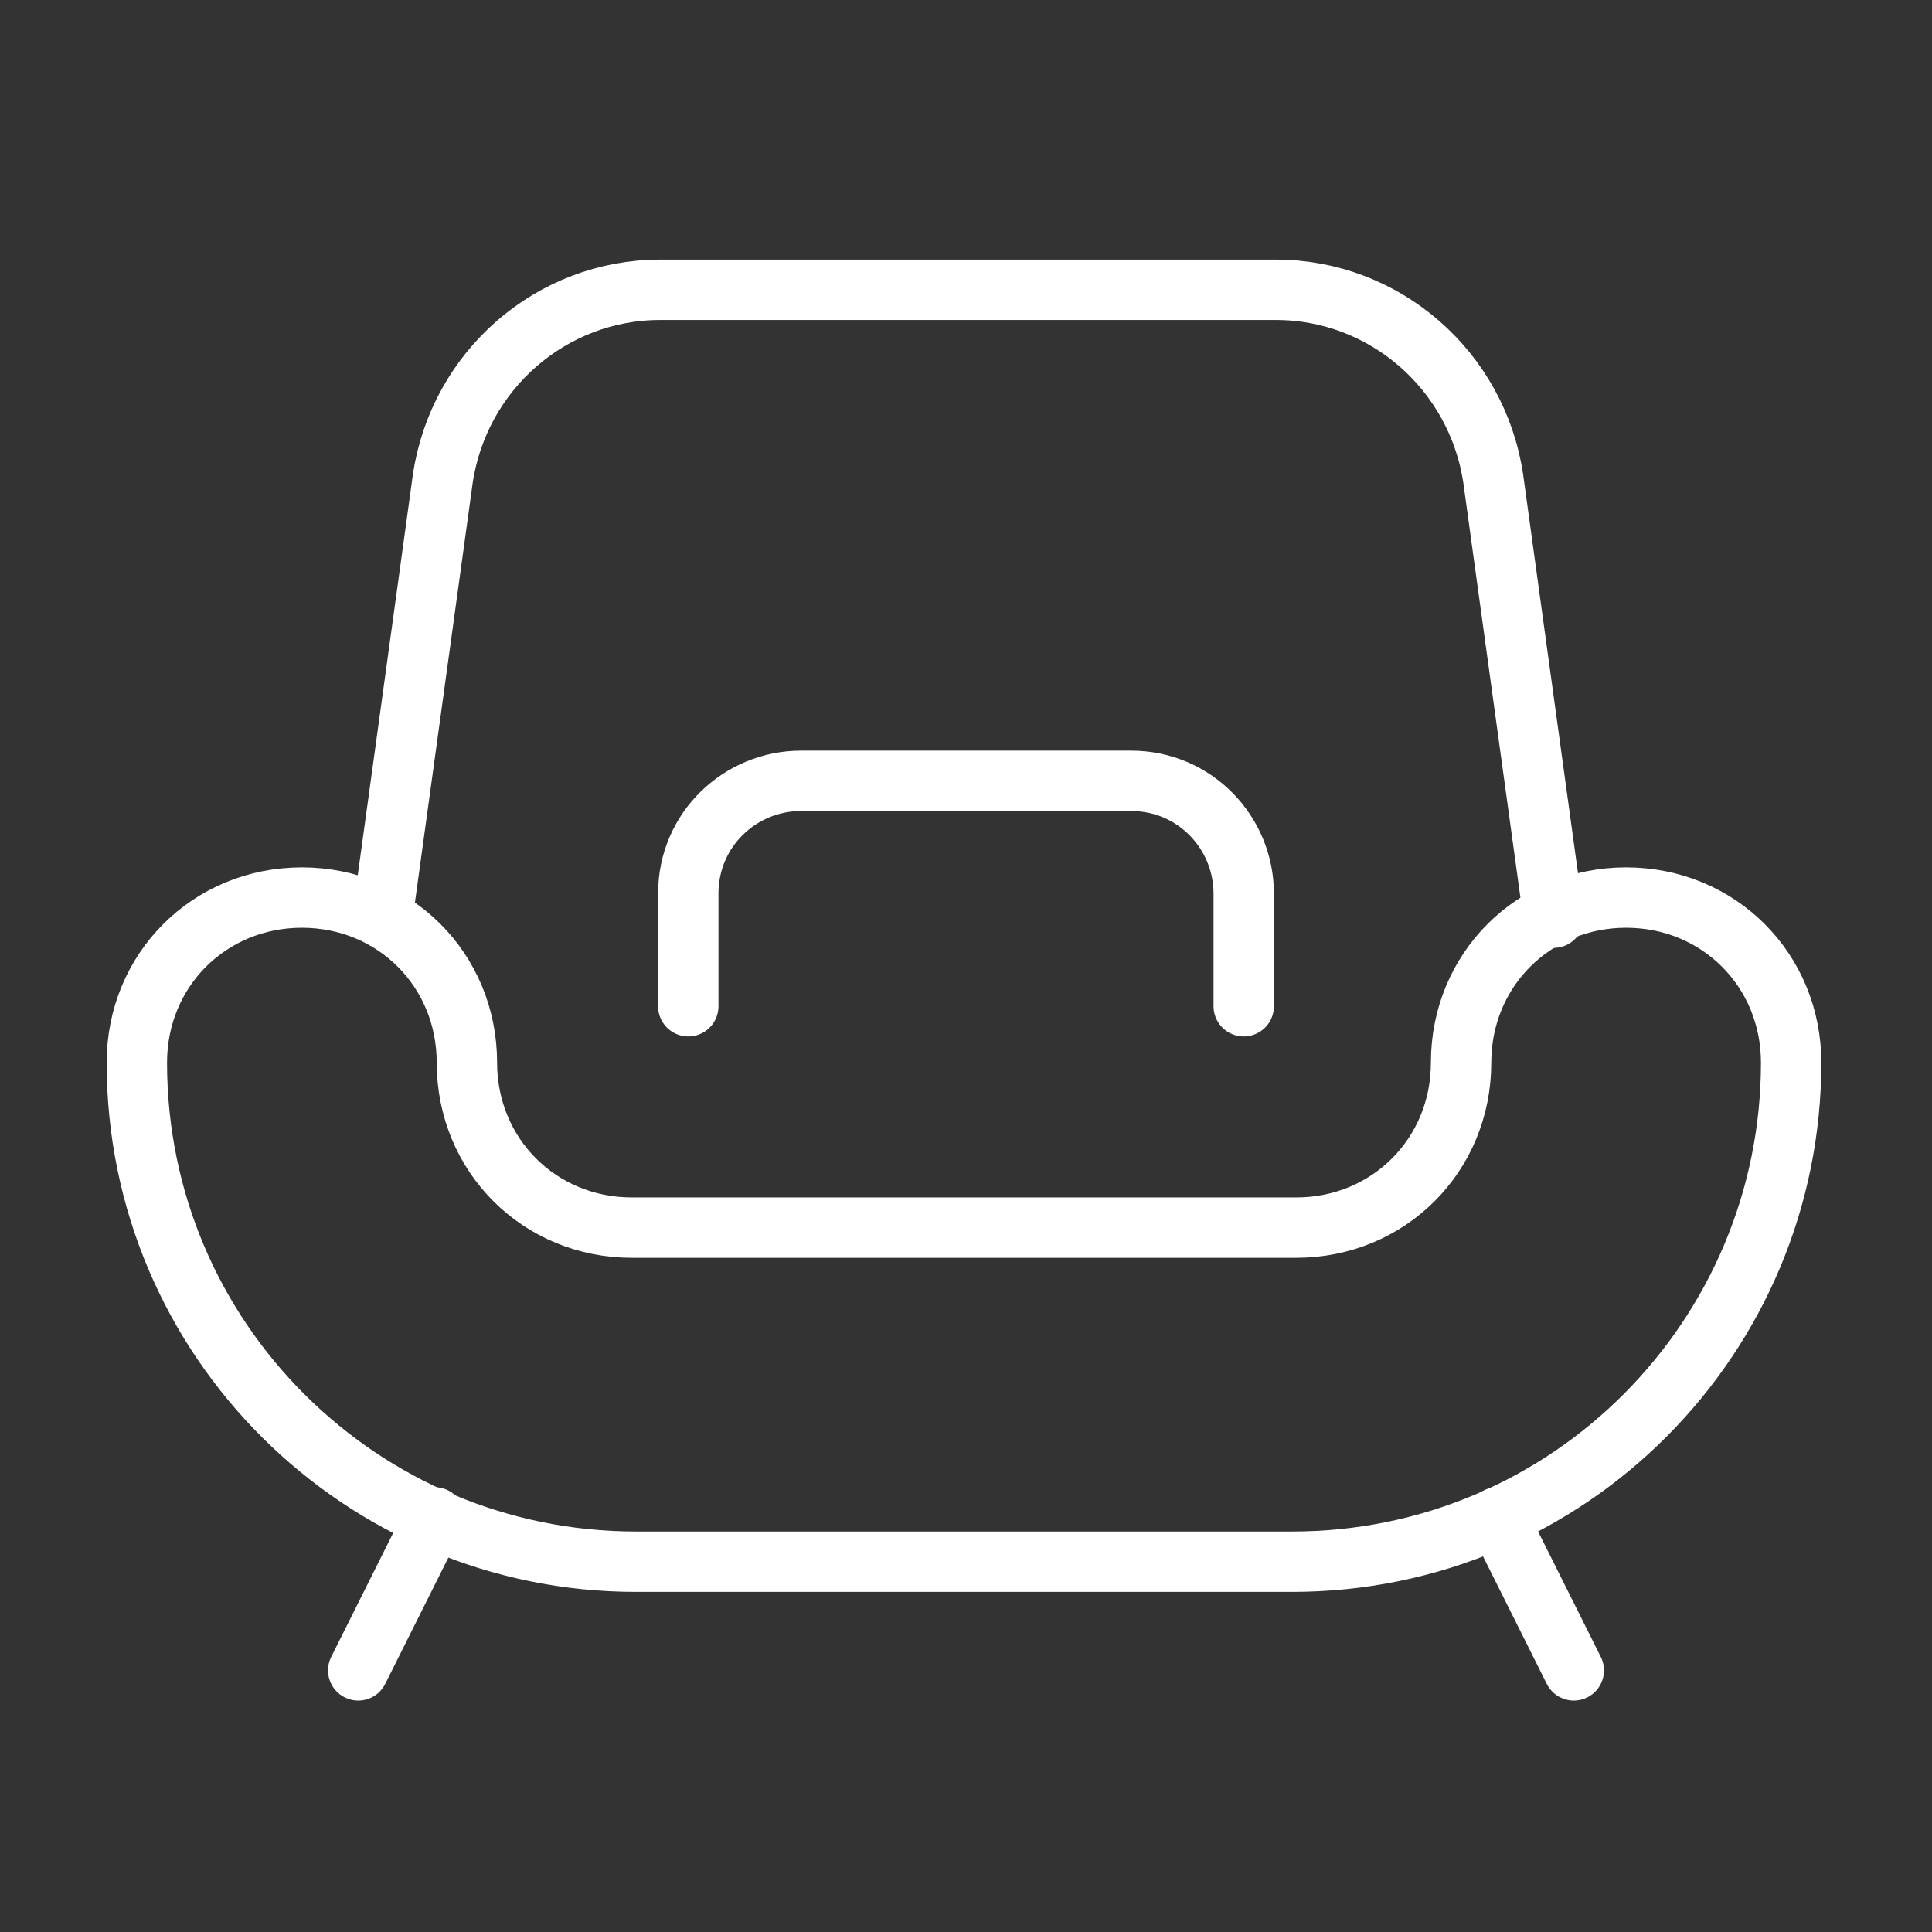 <?xml version="1.0" encoding="UTF-8"?>
<svg id="Capa_1" data-name="Capa 1" xmlns="http://www.w3.org/2000/svg" version="1.1" viewBox="0 0 48 48">
  <rect x="0" y="0" width="48" height="48" fill="#333333" stroke="none"/>
  <defs>
    <style>
      .cls-1 {
        fill-rule: evenodd;
      }

      .cls-1, .cls-2 {
        fill: none;
        stroke: #fff;
        stroke-linecap: round;
        stroke-linejoin: round;
        stroke-width: 1.5px;
      }
    </style>
  </defs>
  <path class="cls-1" d="M32.2,38.8H15.8c-6.8,0-12.4-5.5-12.4-12.4,0-2.3,1.8-4.1,4.1-4.1s4.1,1.8,4.1,4.1c0,2.3,1.8,4.1,4.1,4.1h16.5c2.3,0,4.1-1.8,4.1-4.1,0-2.3,1.8-4.1,4.1-4.1s4.1,1.8,4.1,4.1c0,6.8-5.5,12.4-12.4,12.4Z"/>
  <path class="cls-2" d="M8.9,41.5l1.9-3.8"/>
  <path class="cls-2" d="M39.1,41.5l-1.9-3.8"/>
  <path class="cls-2" d="M38.6,22.8l-1.5-10.9c-.4-2.7-2.7-4.7-5.4-4.7h-15.3c-2.7,0-5,2-5.4,4.7l-1.5,10.9"/>
  <path class="cls-2" d="M30.9,25v-2.8c0-1.5-1.2-2.8-2.8-2.8h-8.2c-1.5,0-2.8,1.2-2.8,2.8v2.8"/>
</svg>